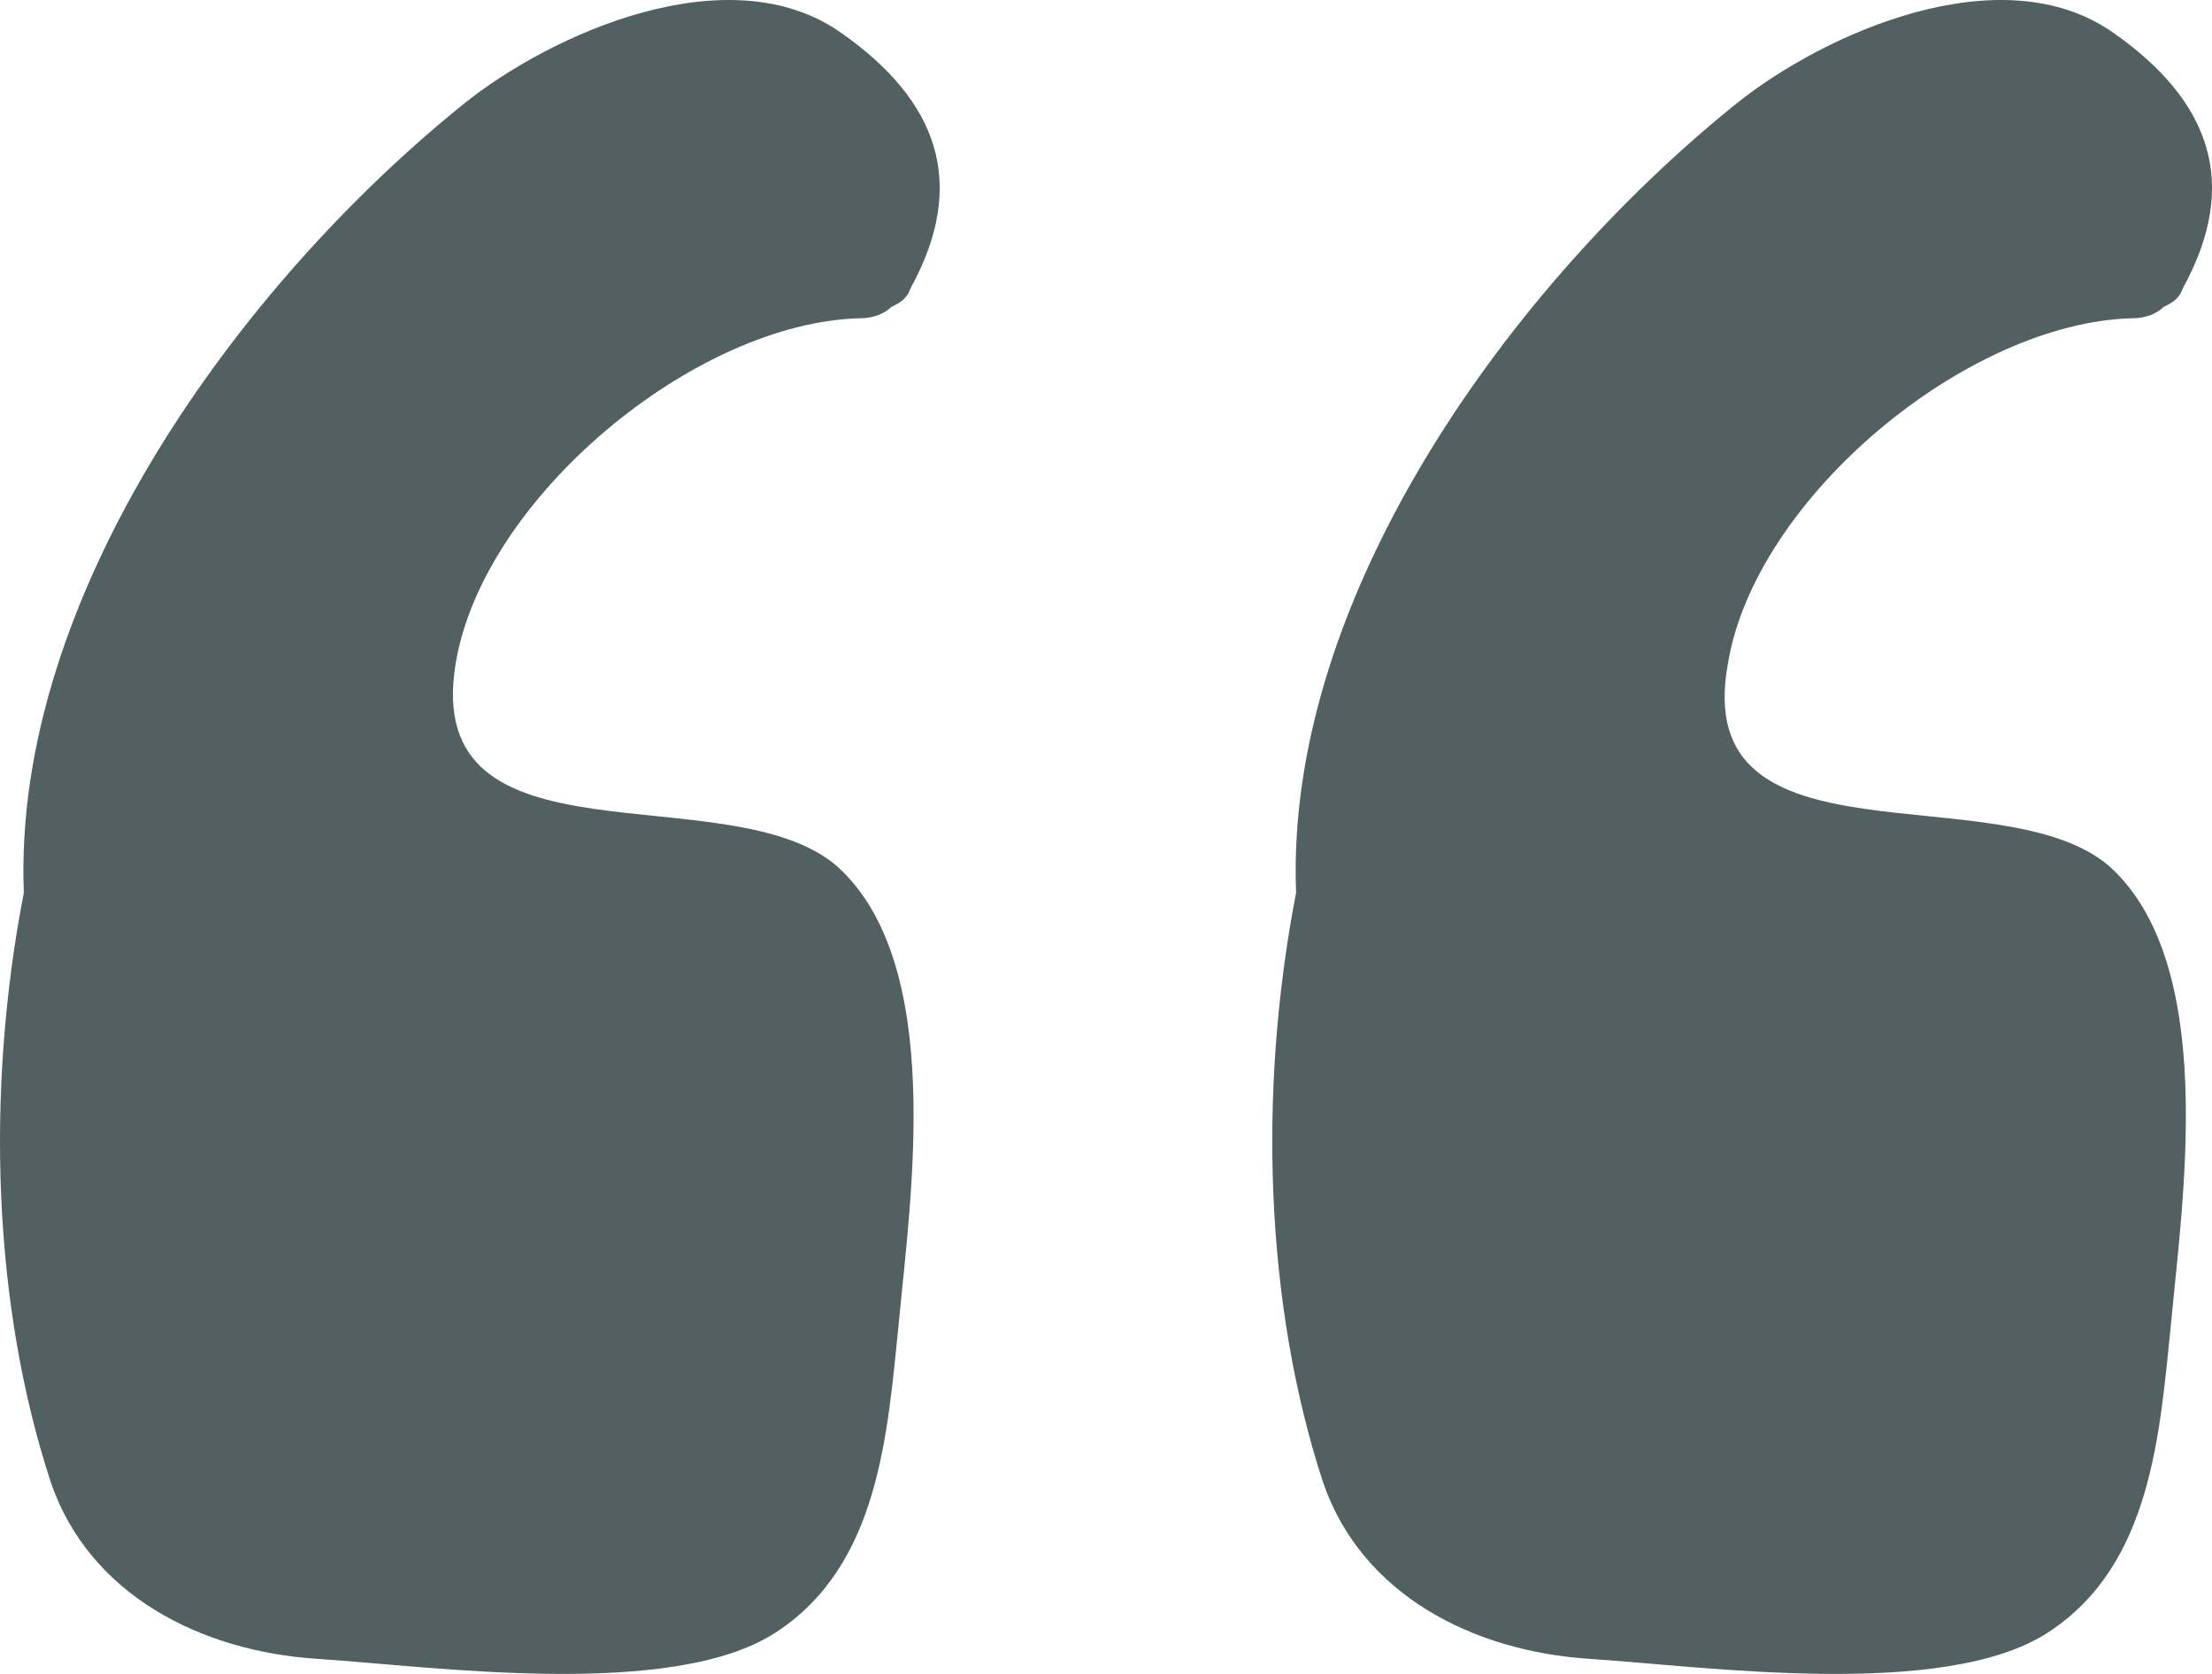 <svg width="74" height="56" viewBox="0 0 74 56" fill="none" xmlns="http://www.w3.org/2000/svg">
<path d="M15.243 22.204C16.146 16.677 23.239 10.772 28.786 10.647C29.172 10.647 29.559 10.521 29.817 10.27C30.075 10.144 30.333 10.019 30.462 9.642C32.397 6.124 31.365 3.36 28.141 1.099C24.4 -1.539 18.467 1.099 15.501 3.486C8.02 9.516 0.41 19.943 0.797 29.867C-0.493 36.526 -0.235 43.686 1.7 49.591C2.99 53.359 6.73 55.244 10.6 55.495C14.469 55.747 22.466 56.877 25.948 54.616C29.43 52.355 29.688 47.958 30.075 44.189C30.462 40.043 31.623 32.254 28.012 28.988C24.4 25.847 14.082 29.239 15.243 22.204Z" fill="#526061"/>
<path d="M57.805 22.204C58.708 16.677 65.802 10.772 71.348 10.647C71.735 10.647 72.122 10.521 72.38 10.27C72.638 10.144 72.896 10.019 73.025 9.642C74.96 6.124 73.928 3.36 70.703 1.099C66.963 -1.539 61.03 1.099 58.063 3.486C50.582 9.516 42.973 19.943 43.359 29.867C42.07 36.526 42.328 43.686 44.262 49.591C45.552 53.359 49.292 55.244 53.162 55.495C57.031 55.747 65.028 56.877 68.511 54.616C71.993 52.355 72.251 47.958 72.638 44.189C73.025 40.043 74.186 32.254 70.574 28.988C66.963 25.847 56.516 29.239 57.805 22.204Z" fill="#526061"/>
</svg>

